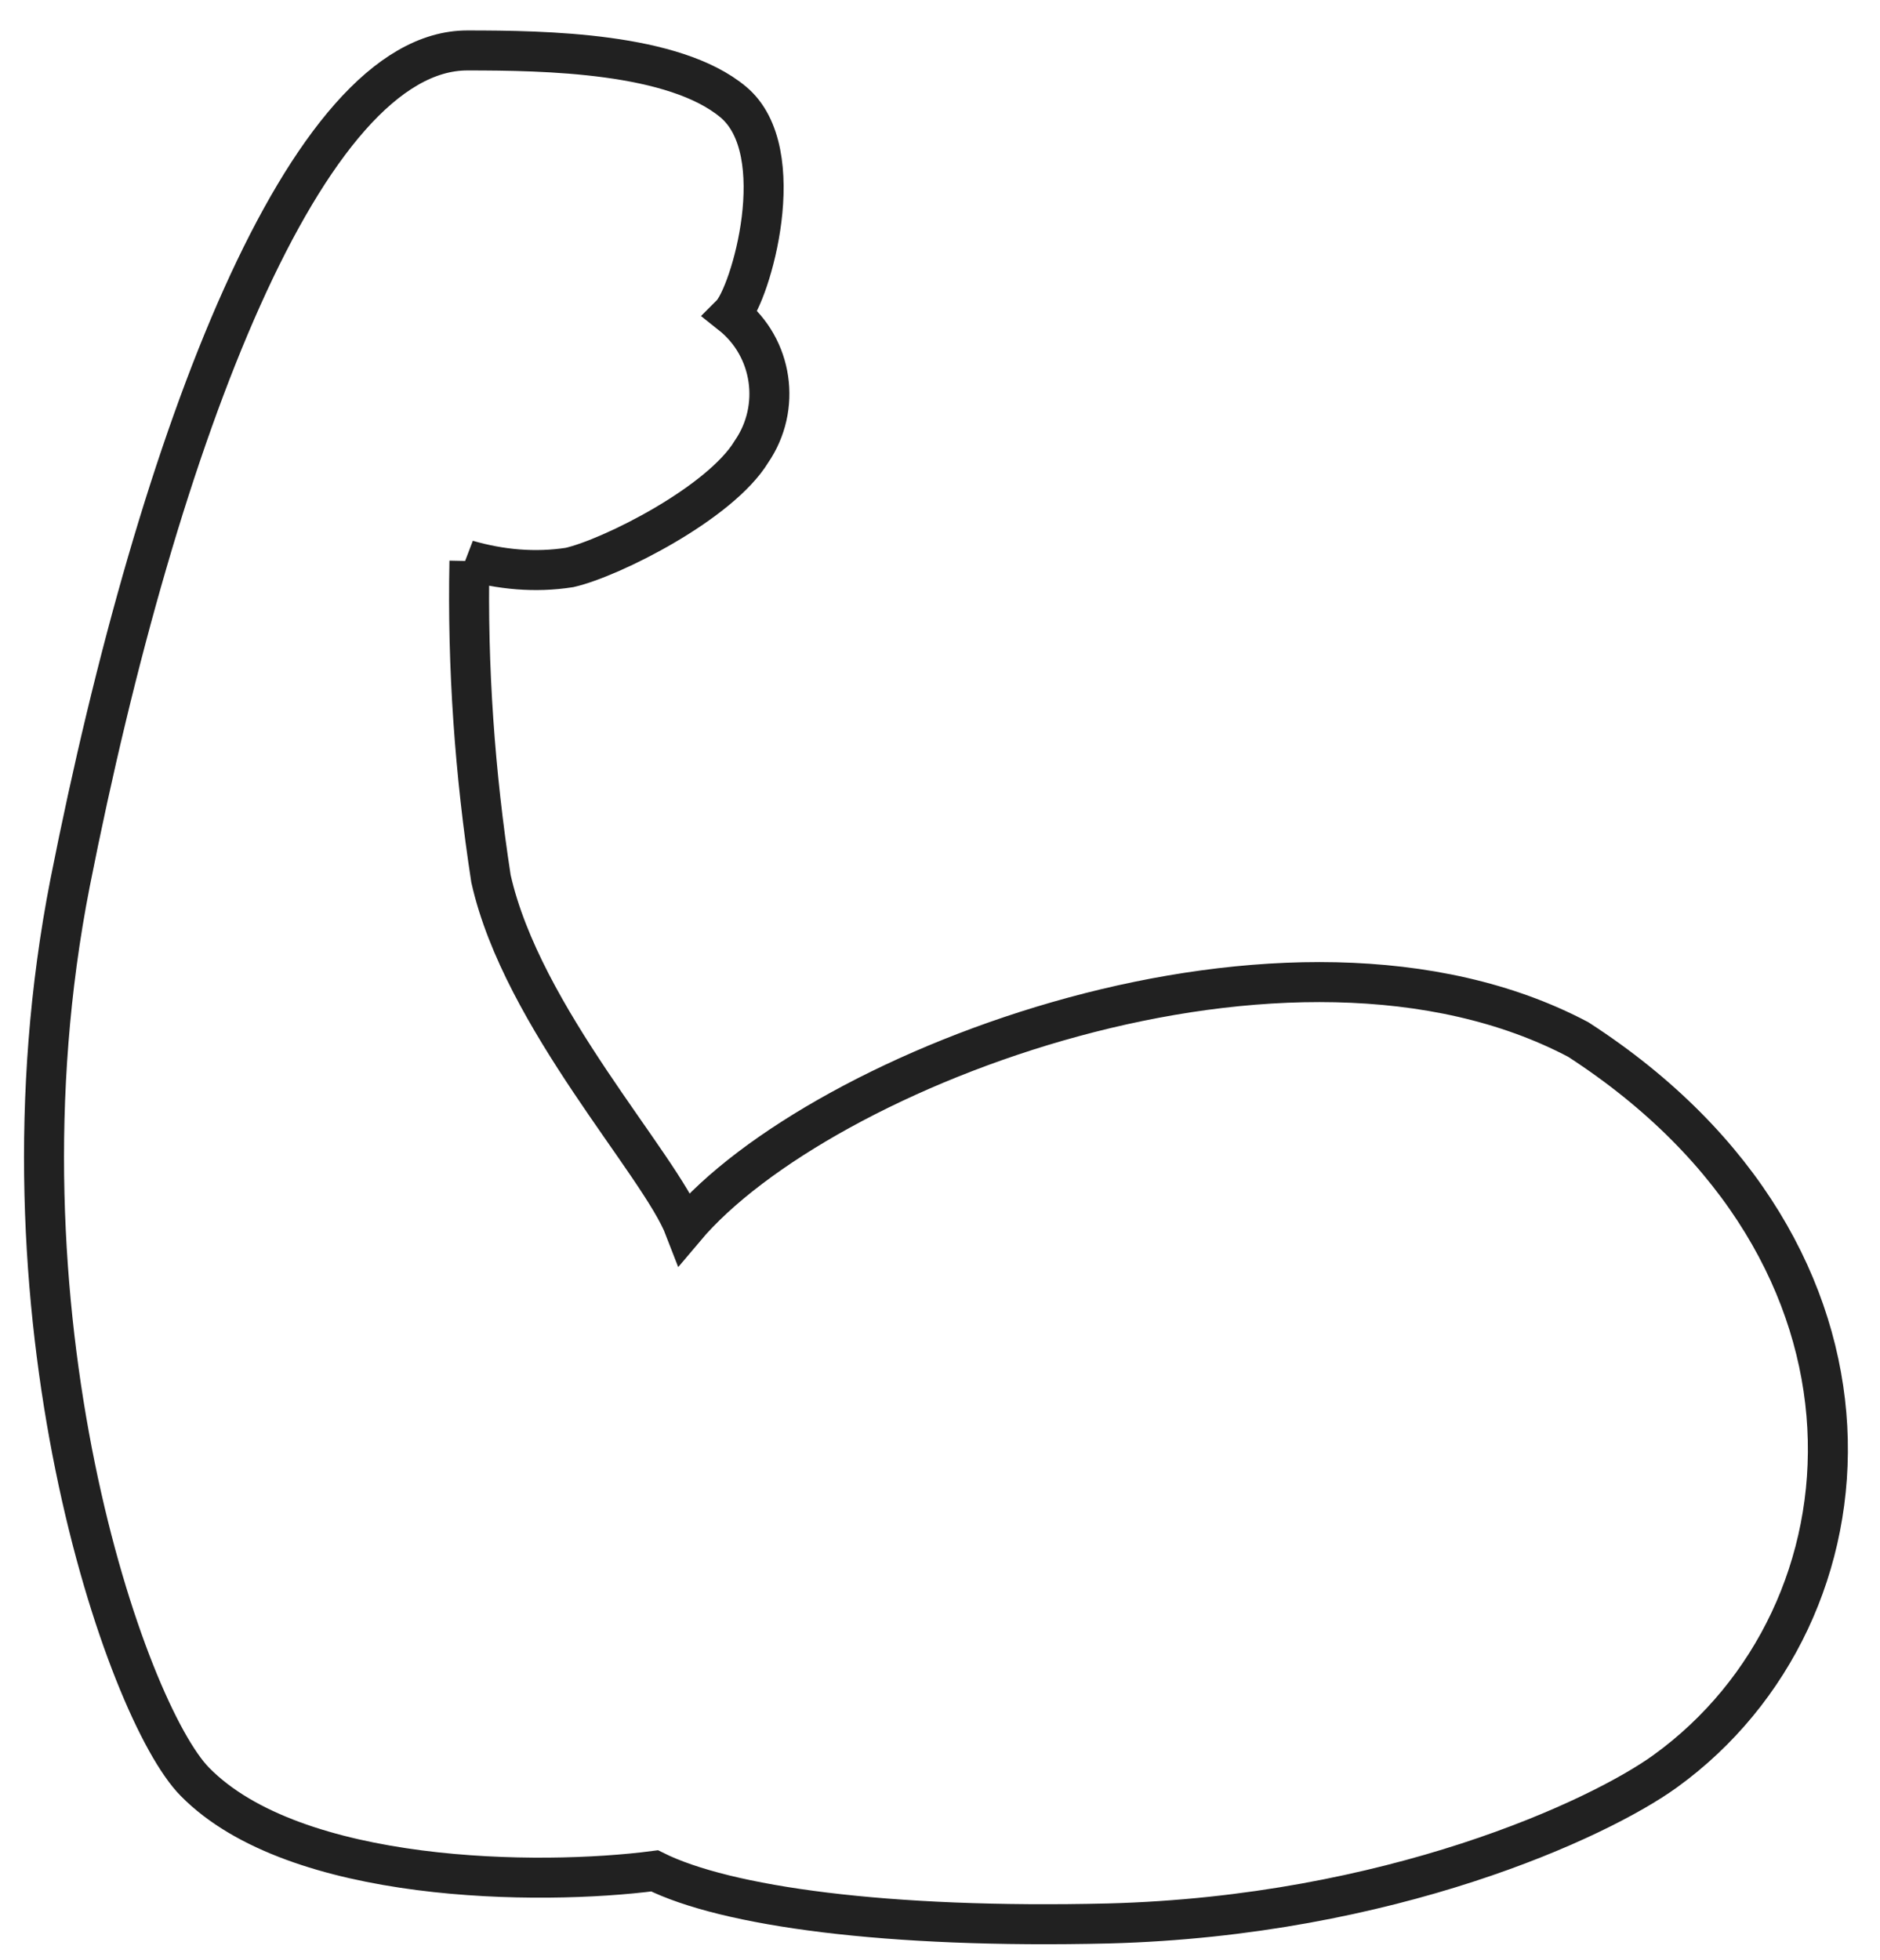 <svg width="47" height="49" viewBox="0 0 47 49" fill="none" xmlns="http://www.w3.org/2000/svg">
<path d="M11.736 14.024C11.682 16.679 11.87 19.334 12.274 21.962C13.055 25.448 16.499 29.094 17.118 30.703C20.482 26.708 32.243 22.176 39.456 25.984C47.744 31.347 47.045 40.356 41.635 44.271C39.967 45.478 34.746 47.891 27.722 48.079C22.151 48.213 18.141 47.65 16.365 46.765C13.485 47.141 7.376 47.087 4.873 44.539C3.151 42.797 -0.348 32.768 1.752 22.069C3.985 10.78 7.672 1.261 11.682 1.261C13.647 1.261 16.849 1.314 18.329 2.548C19.81 3.781 18.76 7.374 18.276 7.857C19.325 8.688 19.541 10.19 18.787 11.289C18.006 12.576 15.288 13.944 14.239 14.185C13.378 14.319 12.516 14.239 11.682 13.998L11.736 14.024Z" stroke="#212121" stroke-miterlimit="10"/>
</svg>
